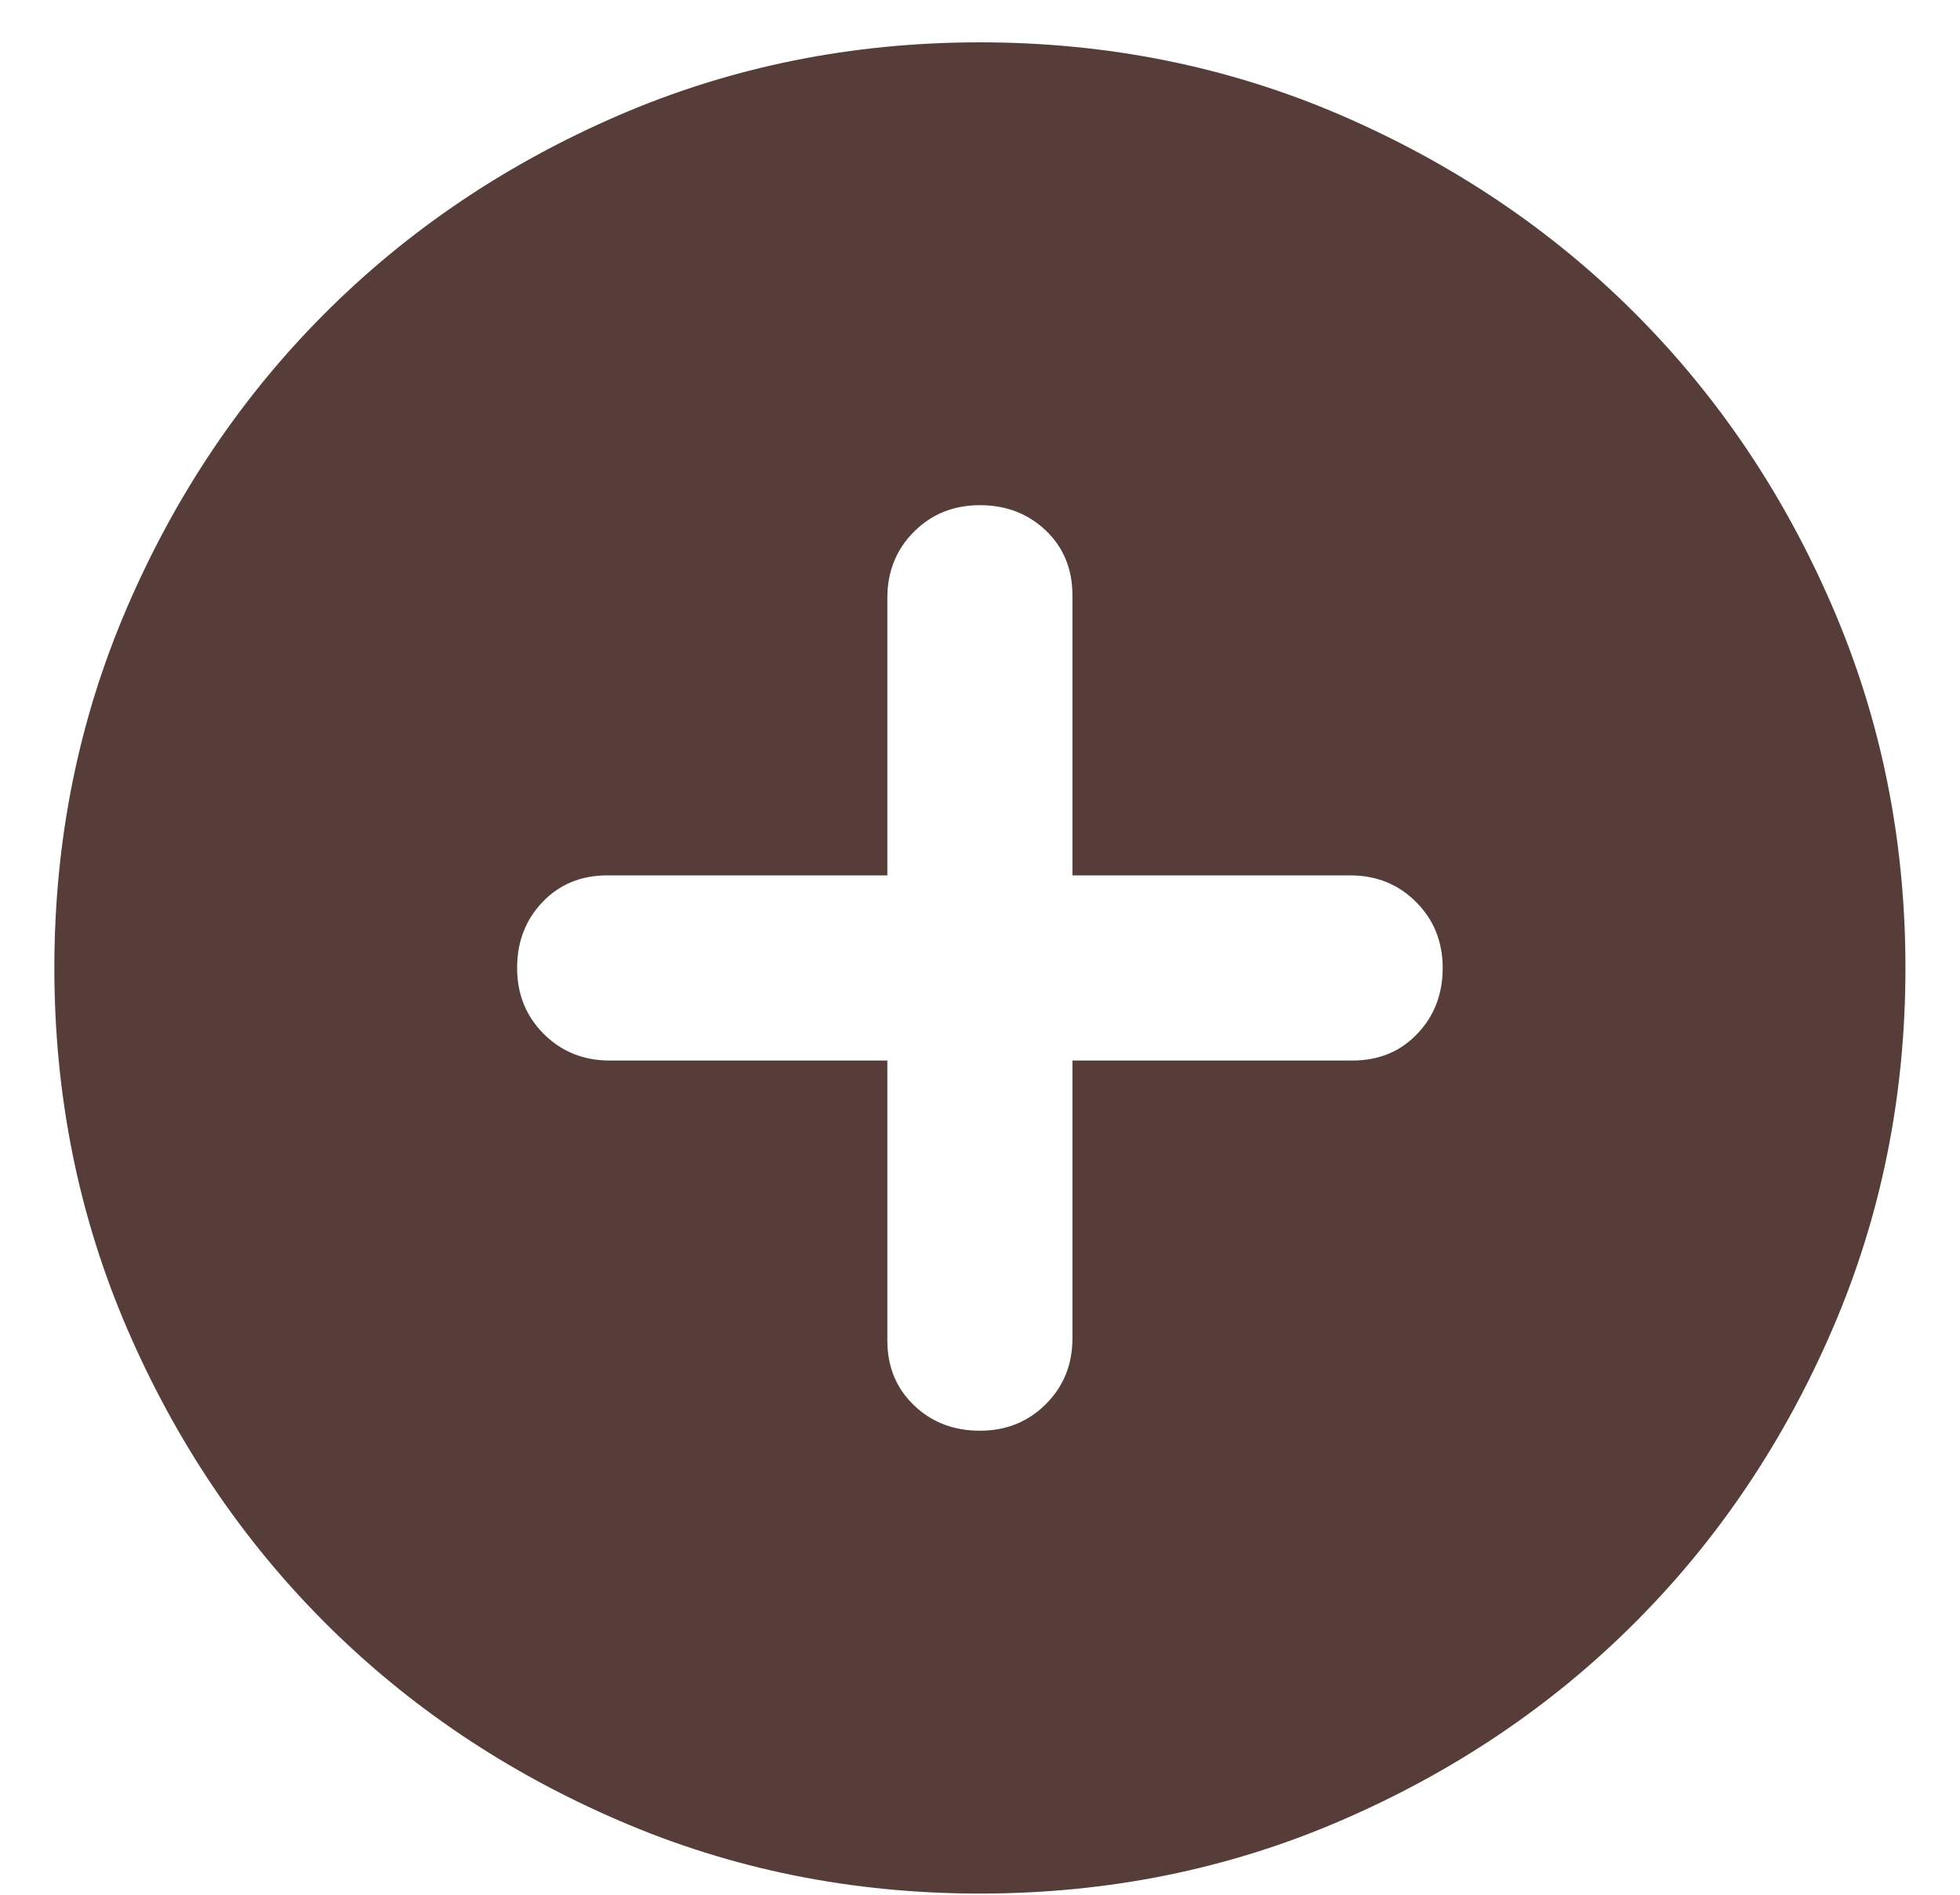 <svg width="30" height="29" viewBox="0 0 30 29" fill="none" xmlns="http://www.w3.org/2000/svg">
<path d="M14.999 21.898C15.4 21.898 15.737 21.762 16.009 21.49C16.28 21.219 16.415 20.883 16.415 20.482V16.232H20.701C21.102 16.232 21.433 16.096 21.692 15.824C21.952 15.553 22.082 15.216 22.082 14.815C22.082 14.414 21.946 14.077 21.674 13.805C21.403 13.534 21.067 13.398 20.665 13.398H16.415V9.113C16.415 8.712 16.28 8.381 16.009 8.121C15.737 7.862 15.4 7.732 14.999 7.732C14.597 7.732 14.261 7.867 13.99 8.138C13.718 8.41 13.582 8.747 13.582 9.148V13.398H9.297C8.895 13.398 8.565 13.534 8.305 13.805C8.045 14.077 7.915 14.414 7.915 14.815C7.915 15.216 8.051 15.553 8.322 15.824C8.594 16.096 8.931 16.232 9.332 16.232H13.582V20.517C13.582 20.919 13.718 21.249 13.99 21.509C14.261 21.769 14.597 21.898 14.999 21.898ZM14.999 28.982C13.039 28.982 11.197 28.61 9.474 27.865C7.75 27.122 6.251 26.113 4.976 24.838C3.701 23.563 2.692 22.064 1.948 20.34C1.204 18.616 0.832 16.775 0.832 14.815C0.832 12.855 1.204 11.014 1.948 9.29C2.692 7.566 3.701 6.067 4.976 4.792C6.251 3.517 7.75 2.508 9.474 1.763C11.197 1.02 13.039 0.648 14.999 0.648C16.958 0.648 18.8 1.02 20.524 1.763C22.247 2.508 23.747 3.517 25.022 4.792C26.297 6.067 27.306 7.566 28.049 9.29C28.793 11.014 29.165 12.855 29.165 14.815C29.165 16.775 28.793 18.616 28.049 20.34C27.306 22.064 26.297 23.563 25.022 24.838C23.747 26.113 22.247 27.122 20.524 27.865C18.8 28.61 16.958 28.982 14.999 28.982Z" fill="#563D39"/>
</svg>
